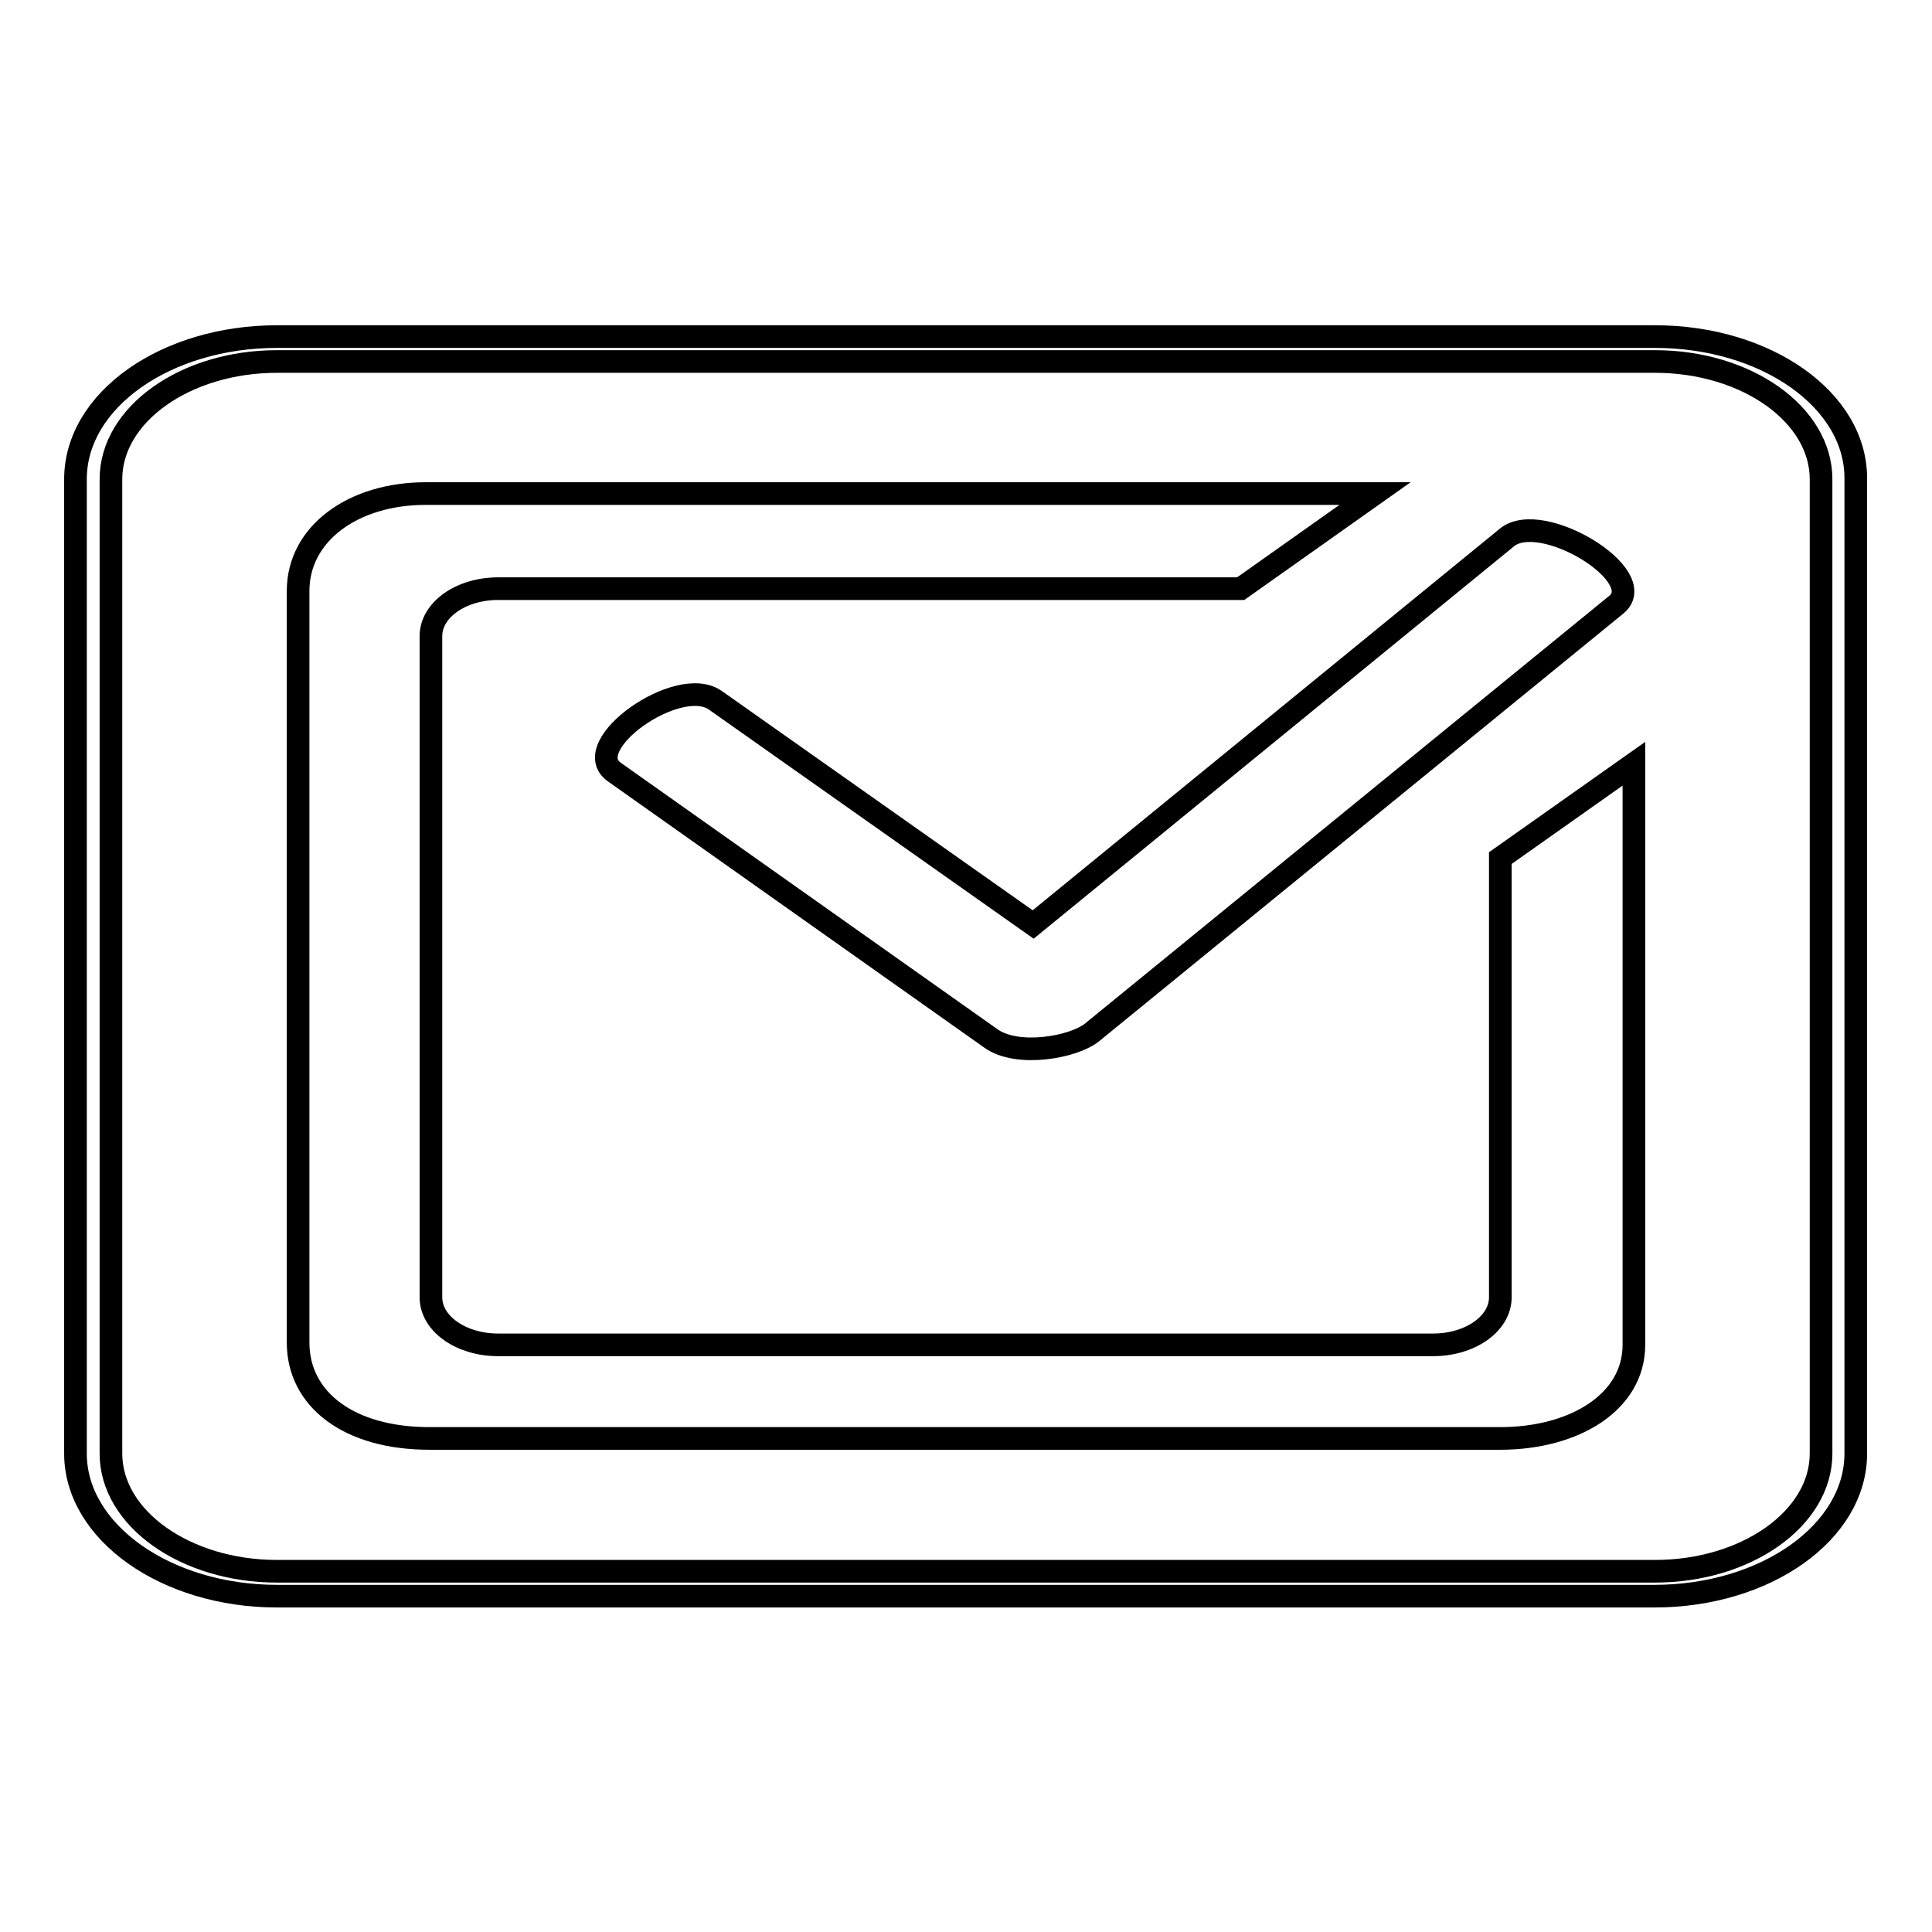 <?xml version="1.0" encoding="utf-8"?>
<!-- Svg Vector Icons : http://www.onlinewebfonts.com/icon -->
<!DOCTYPE svg PUBLIC "-//W3C//DTD SVG 1.1//EN" "http://www.w3.org/Graphics/SVG/1.1/DTD/svg11.dtd">
<svg version="1.1" xmlns="http://www.w3.org/2000/svg" xmlns:xlink="http://www.w3.org/1999/xlink" x="0px" y="0px" viewBox="0 0 256 256" enable-background="new 0 0 256 256" xml:space="preserve">
<g><g><path stroke-width="3" fill-opacity="0" stroke="#000000"  d="M219.3,47.9c12.1,0,22,7,22,15.6v129.1c0,8.6-9.9,15.6-22,15.6H36.7c-12.1,0-22-7-22-15.6V63.5c0-8.6,9.9-15.6,22-15.6L219.3,47.9 M219.3,44.6H36.7C22,44.6,10,53,10,63.5v129.1c0,10.4,12,18.9,26.7,18.9h182.5c14.8,0,26.7-8.5,26.7-18.9V63.5C246,53,234,44.6,219.3,44.6L219.3,44.6z"/><path stroke-width="3" fill-opacity="0" stroke="#000000"  d="M198.8,190.6H56.9c-10.7,0-17.4-5.2-17.4-12.7V78.3c0-7.6,7.3-12.9,16.9-12.9h125.8L164.4,78H66c-4.9,0-8.9,2.8-8.9,6.3v87.6c0,3.5,4,6.3,8.9,6.3h123.9c4.9,0,8.9-2.8,8.9-6.3v-58.2l17.7-12.5v77C216.5,185.8,208.6,190.6,198.8,190.6z M144.7,136.8c-2.5,2-9.9,3.3-13.4,0.8l-49.9-35.3c-4.9-3.5,8.5-13,13.4-9.5l42.1,29.7l62.8-51.3c4.6-3.7,19,5.1,14.5,8.9L144.7,136.8z"/></g></g>
</svg>